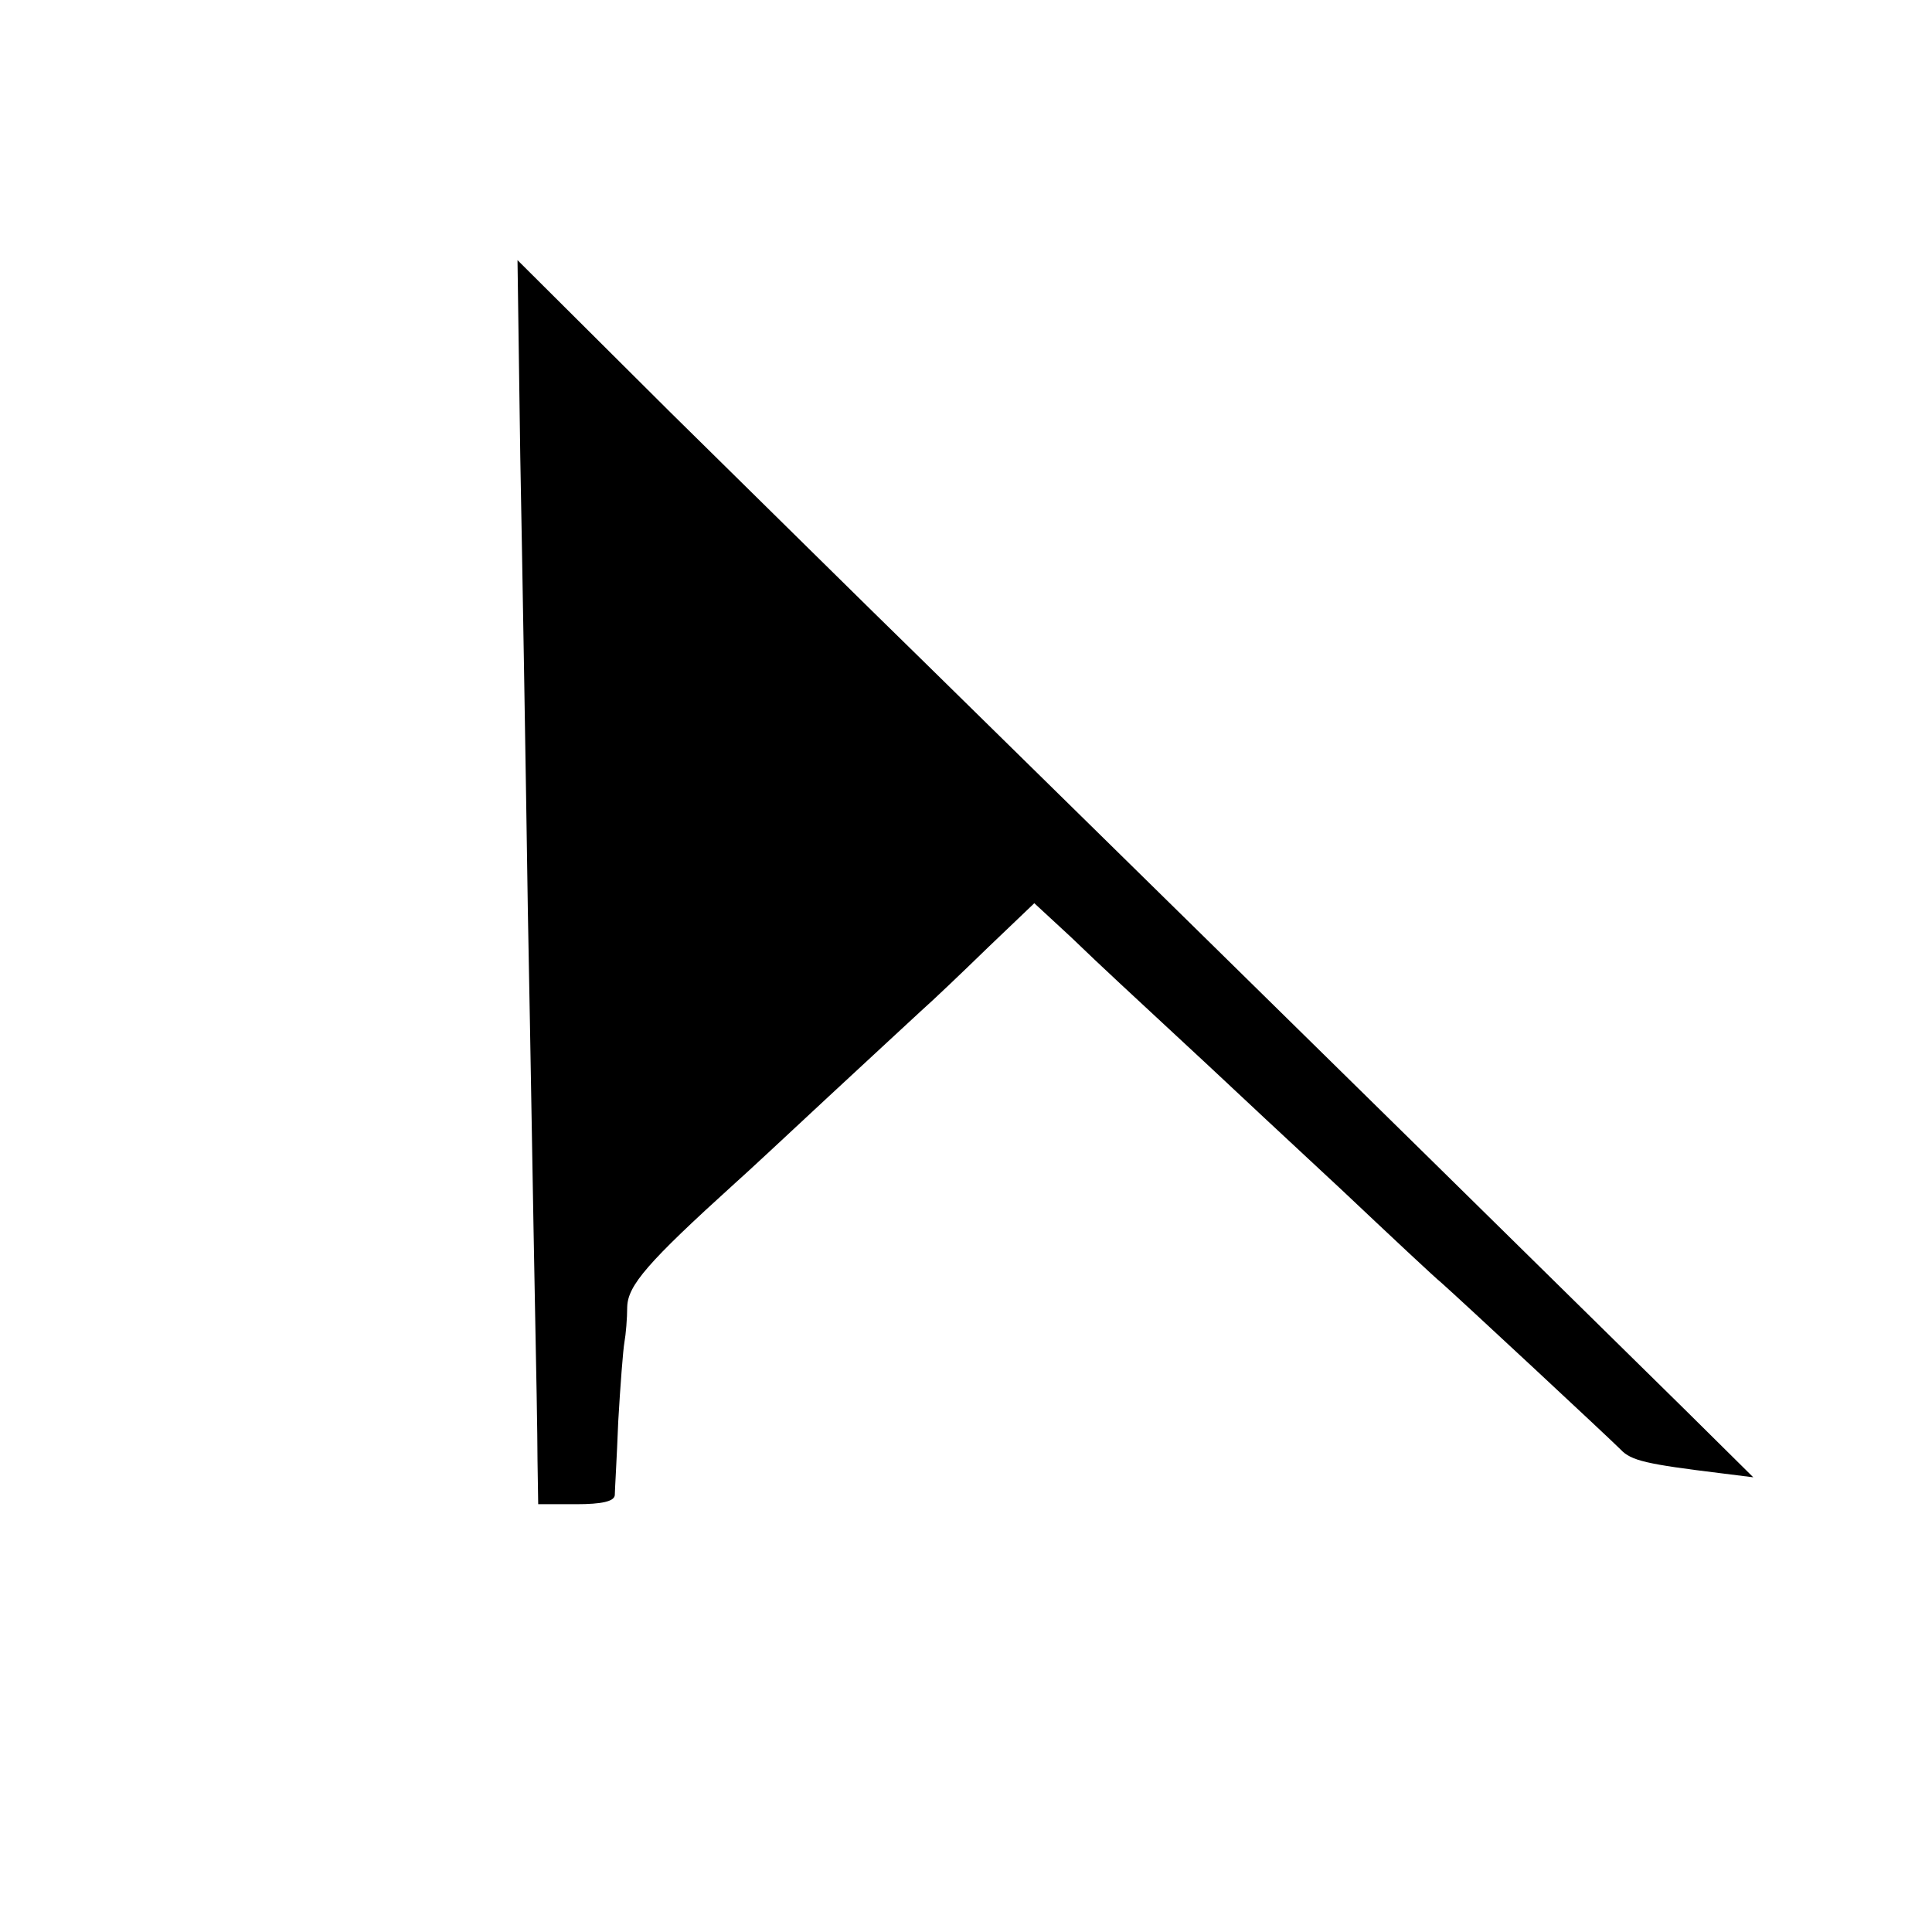 <svg version="1" xmlns="http://www.w3.org/2000/svg" width="373.333" height="373.333" viewBox="0 0 280 280"><path d="M75.4 66.1c.3 15.6.8 45.3 1.1 65.9.4 20.6.8 45.6 1 55.5.2 9.9.4 20.8.4 24.2l.1 6.3h5.5c3.7 0 5.5-.4 5.6-1.3 0-.6.3-5.5.5-10.7.3-5.2.7-10.4.9-11.5.2-1.1.4-3.4.4-5.1.1-3.1 2.9-6.4 15.6-17.9 1.7-1.5 7.7-7.1 13.5-12.5s11.9-11 13.5-12.5c1.7-1.5 6-5.6 9.7-9.2l6.7-6.4 5.3 4.9c5.2 5 7.2 6.8 19.9 18.6 3.5 3.3 12.2 11.4 19.3 18 7.1 6.7 13.6 12.8 14.6 13.6 2.6 2.3 24.1 22.3 25.9 24.1 1.5 1.6 3.8 2.1 14.4 3.4l4.8.6-9.8-9.7C192.8 153.7 145.9 107.7 134 96c-8-7.8-24.5-24.1-36.8-36.2L75 37.7l.4 28.4z"/></svg>